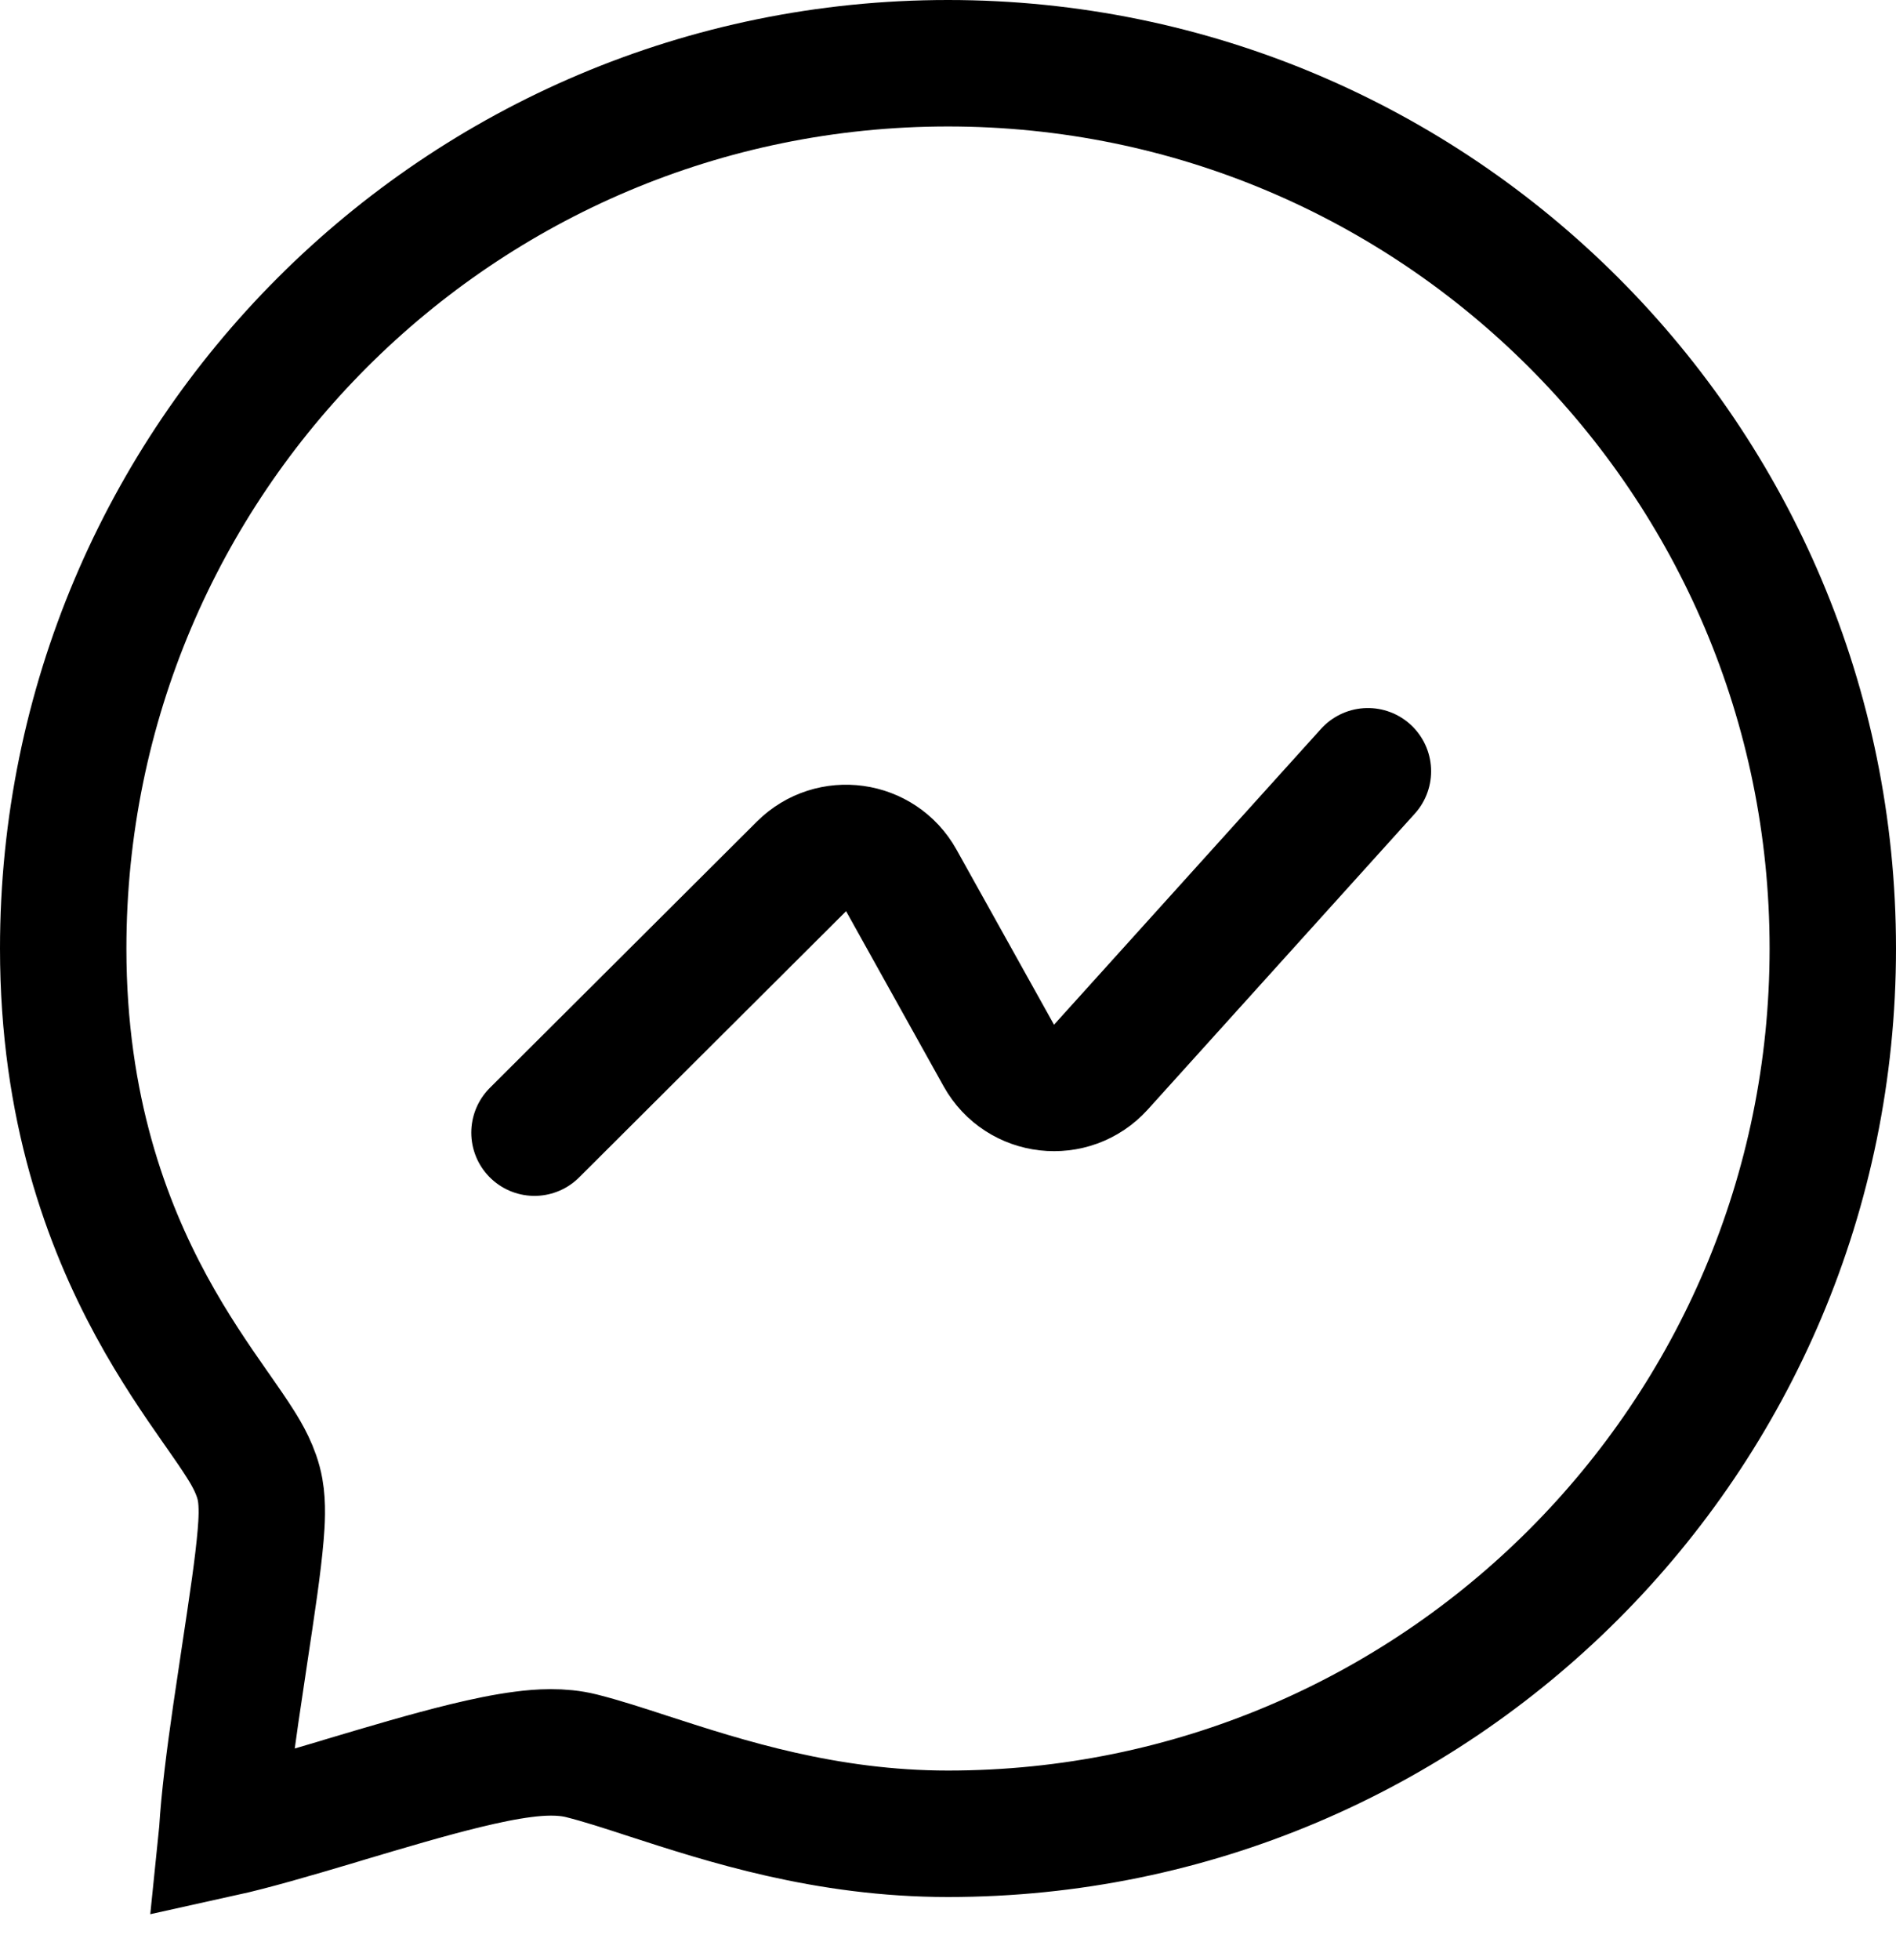 <svg width="30" height="31" viewBox="0 0 30 31" fill="none" xmlns="http://www.w3.org/2000/svg">
<path d="M29 15C29 22.732 22.732 29 15 29C13.068 29 11.471 28.481 10.264 28.09C9.867 27.96 9.512 27.845 9.201 27.767C8.879 27.686 8.534 27.711 8.279 27.744C7.995 27.78 7.681 27.846 7.364 27.923C6.779 28.065 6.104 28.266 5.466 28.456C5.414 28.472 5.363 28.487 5.311 28.503C4.624 28.707 3.999 28.89 3.514 28.997C3.515 28.987 3.515 28.978 3.516 28.968C3.546 28.46 3.63 27.799 3.732 27.096C3.774 26.806 3.82 26.502 3.865 26.203C3.925 25.807 3.983 25.42 4.029 25.09C4.07 24.794 4.104 24.515 4.124 24.279C4.141 24.081 4.159 23.798 4.116 23.56C4.062 23.256 3.899 22.988 3.807 22.842C3.705 22.679 3.573 22.491 3.443 22.304C3.431 22.287 3.418 22.27 3.406 22.252C3.11 21.828 2.75 21.308 2.395 20.655C1.692 19.36 1 17.523 1 15C1 7.268 7.268 1 15 1C22.732 1 29 7.268 29 15Z" stroke="black" stroke-width="2"/>
<path d="M8.457 17.912L12.681 13.702C13.151 13.233 13.938 13.344 14.261 13.923L15.804 16.692C16.137 17.29 16.96 17.384 17.42 16.875L21.644 12.197" stroke="black" stroke-width="2" stroke-linecap="round"/>
</svg>

